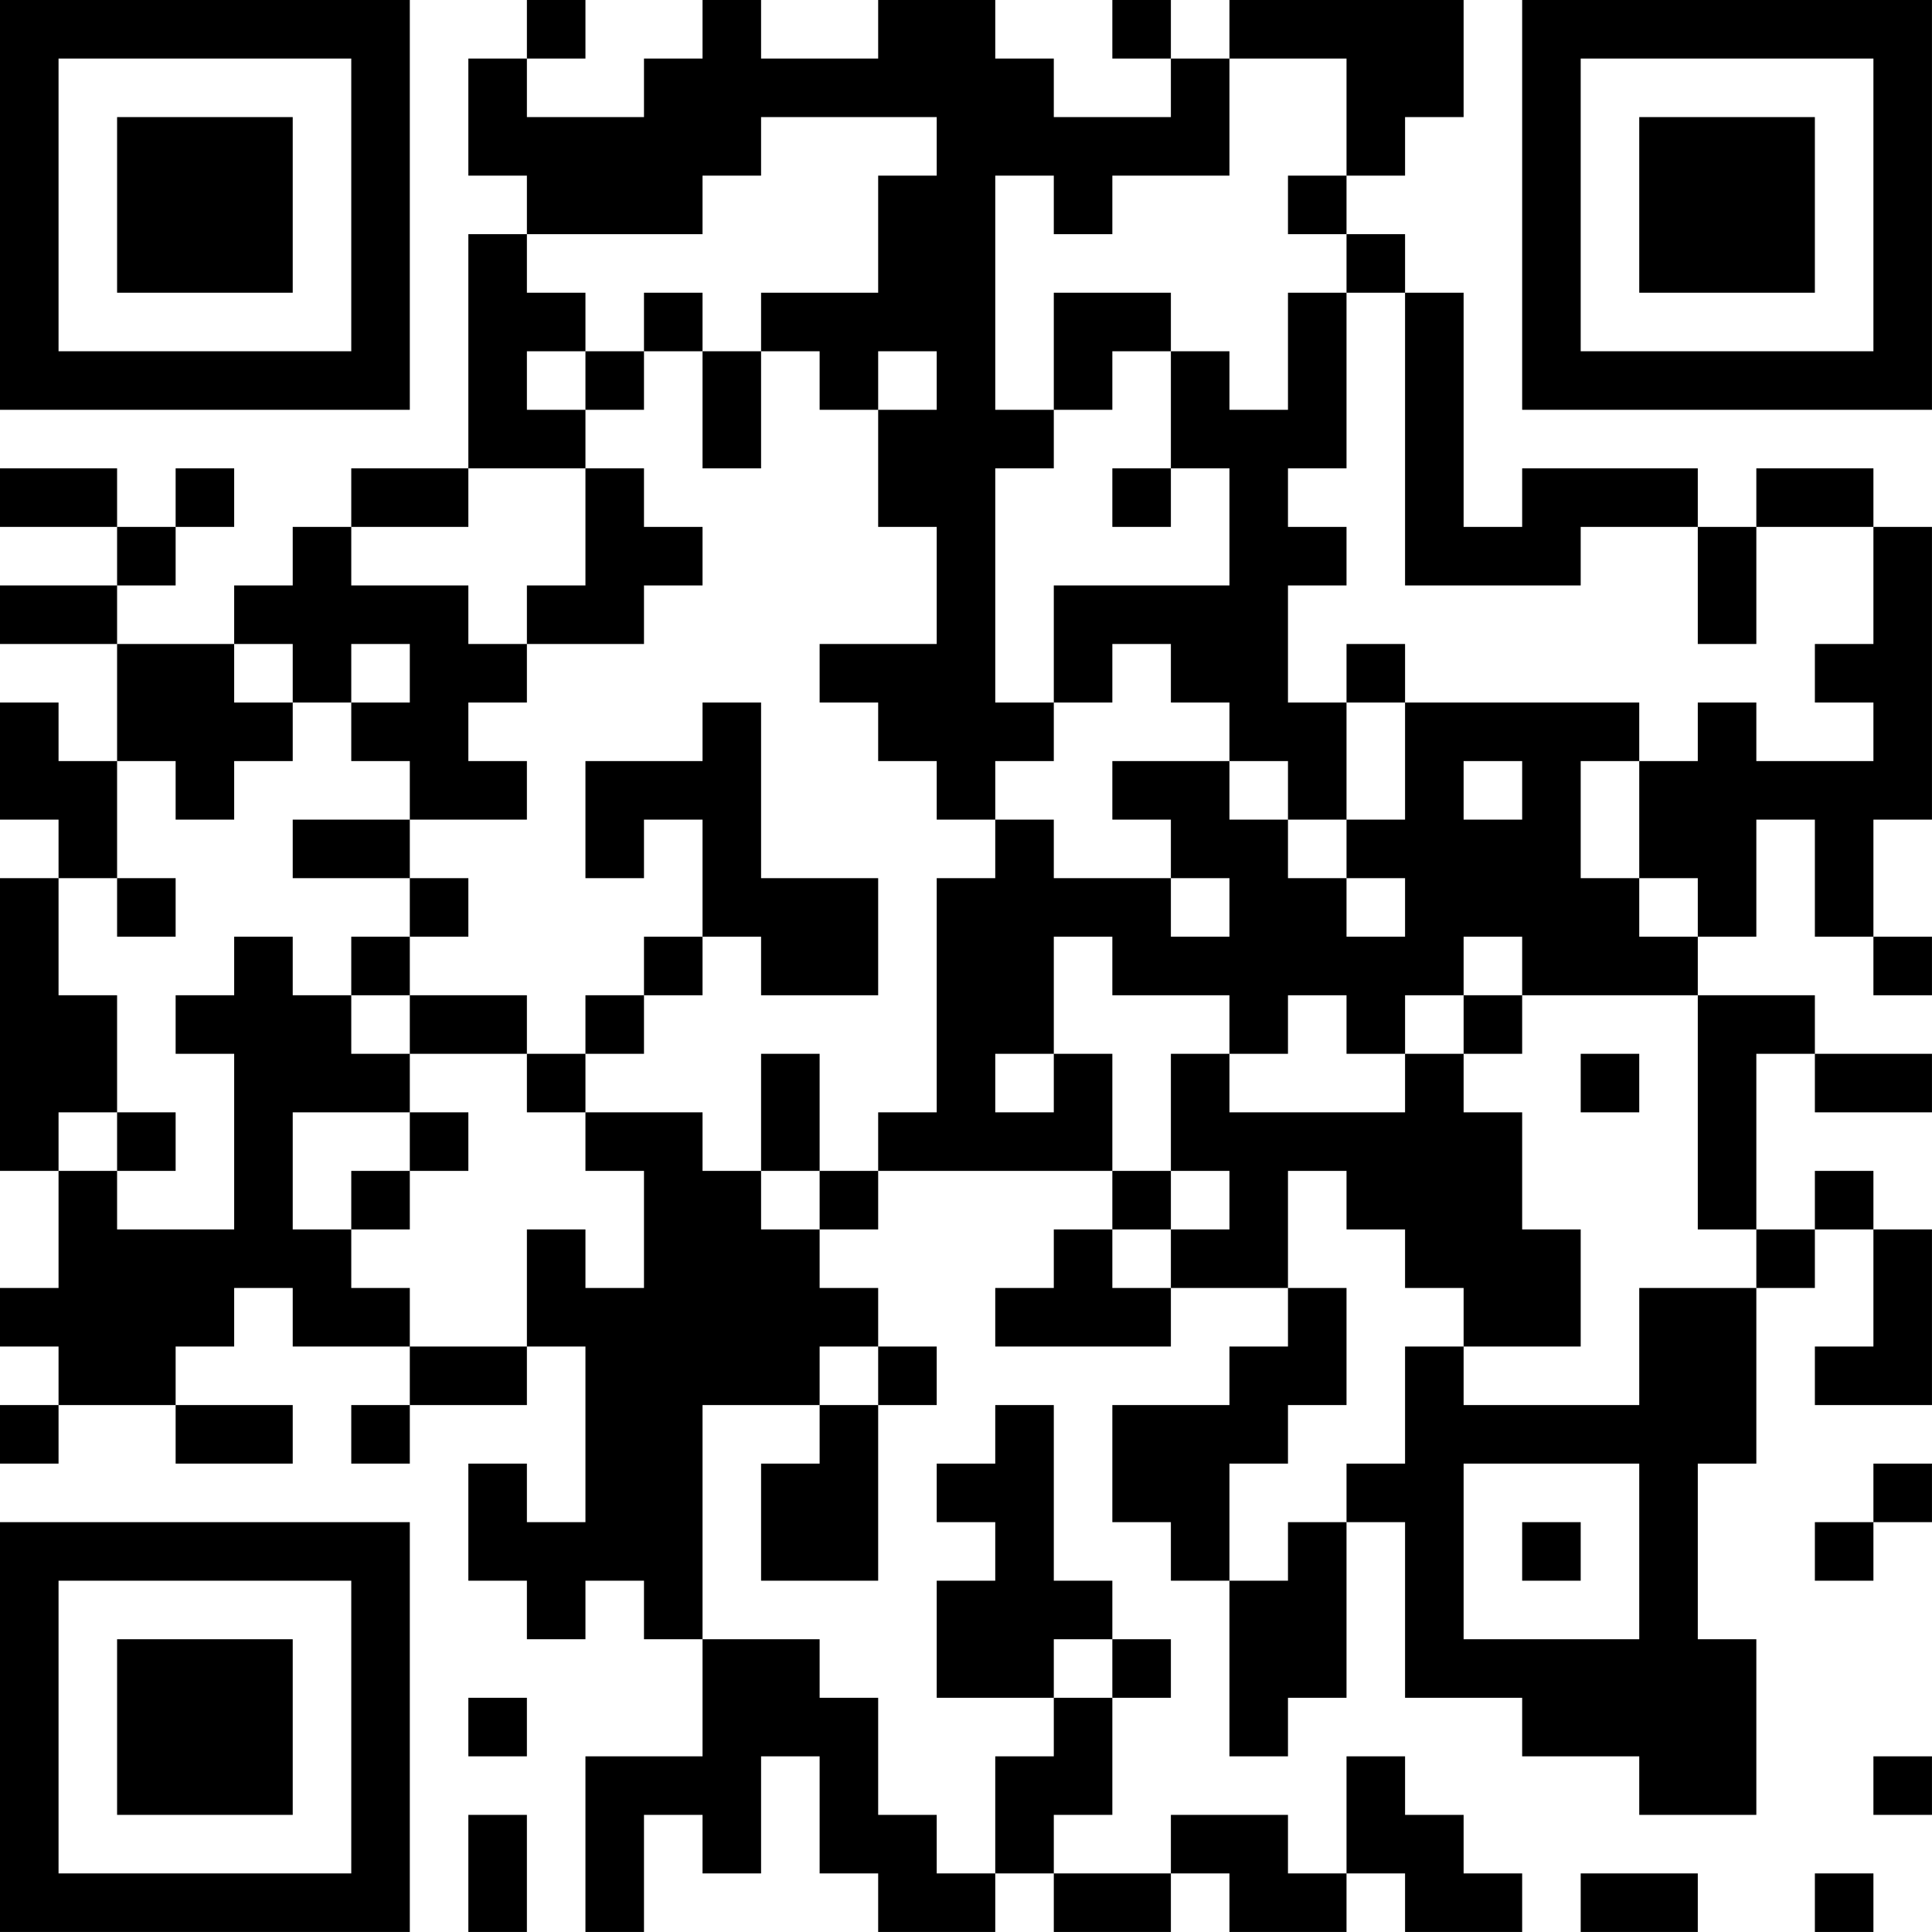 <?xml version="1.0" encoding="UTF-8"?>
<svg xmlns="http://www.w3.org/2000/svg" version="1.1" width="400" height="400" viewBox="0 0 400 400"><rect x="0" y="0" width="400" height="400" fill="#ffffff"/><g transform="scale(12.121)"><g transform="translate(0,0)"><path fill-rule="evenodd" d="M9 0L9 1L8 1L8 3L9 3L9 4L8 4L8 8L6 8L6 9L5 9L5 10L4 10L4 11L2 11L2 10L3 10L3 9L4 9L4 8L3 8L3 9L2 9L2 8L0 8L0 9L2 9L2 10L0 10L0 11L2 11L2 13L1 13L1 12L0 12L0 14L1 14L1 15L0 15L0 20L1 20L1 22L0 22L0 23L1 23L1 24L0 24L0 25L1 25L1 24L3 24L3 25L5 25L5 24L3 24L3 23L4 23L4 22L5 22L5 23L7 23L7 24L6 24L6 25L7 25L7 24L9 24L9 23L10 23L10 26L9 26L9 25L8 25L8 27L9 27L9 28L10 28L10 27L11 27L11 28L12 28L12 30L10 30L10 33L11 33L11 31L12 31L12 32L13 32L13 30L14 30L14 32L15 32L15 33L17 33L17 32L18 32L18 33L20 33L20 32L21 32L21 33L23 33L23 32L24 32L24 33L26 33L26 32L25 32L25 31L24 31L24 30L23 30L23 32L22 32L22 31L20 31L20 32L18 32L18 31L19 31L19 29L20 29L20 28L19 28L19 27L18 27L18 24L17 24L17 25L16 25L16 26L17 26L17 27L16 27L16 29L18 29L18 30L17 30L17 32L16 32L16 31L15 31L15 29L14 29L14 28L12 28L12 24L14 24L14 25L13 25L13 27L15 27L15 24L16 24L16 23L15 23L15 22L14 22L14 21L15 21L15 20L19 20L19 21L18 21L18 22L17 22L17 23L20 23L20 22L22 22L22 23L21 23L21 24L19 24L19 26L20 26L20 27L21 27L21 30L22 30L22 29L23 29L23 26L24 26L24 29L26 29L26 30L28 30L28 31L30 31L30 28L29 28L29 25L30 25L30 22L31 22L31 21L32 21L32 23L31 23L31 24L33 24L33 21L32 21L32 20L31 20L31 21L30 21L30 18L31 18L31 19L33 19L33 18L31 18L31 17L29 17L29 16L30 16L30 14L31 14L31 16L32 16L32 17L33 17L33 16L32 16L32 14L33 14L33 9L32 9L32 8L30 8L30 9L29 9L29 8L26 8L26 9L25 9L25 5L24 5L24 4L23 4L23 3L24 3L24 2L25 2L25 0L21 0L21 1L20 1L20 0L19 0L19 1L20 1L20 2L18 2L18 1L17 1L17 0L15 0L15 1L13 1L13 0L12 0L12 1L11 1L11 2L9 2L9 1L10 1L10 0ZM21 1L21 3L19 3L19 4L18 4L18 3L17 3L17 7L18 7L18 8L17 8L17 12L18 12L18 13L17 13L17 14L16 14L16 13L15 13L15 12L14 12L14 11L16 11L16 9L15 9L15 7L16 7L16 6L15 6L15 7L14 7L14 6L13 6L13 5L15 5L15 3L16 3L16 2L13 2L13 3L12 3L12 4L9 4L9 5L10 5L10 6L9 6L9 7L10 7L10 8L8 8L8 9L6 9L6 10L8 10L8 11L9 11L9 12L8 12L8 13L9 13L9 14L7 14L7 13L6 13L6 12L7 12L7 11L6 11L6 12L5 12L5 11L4 11L4 12L5 12L5 13L4 13L4 14L3 14L3 13L2 13L2 15L1 15L1 17L2 17L2 19L1 19L1 20L2 20L2 21L4 21L4 18L3 18L3 17L4 17L4 16L5 16L5 17L6 17L6 18L7 18L7 19L5 19L5 21L6 21L6 22L7 22L7 23L9 23L9 21L10 21L10 22L11 22L11 20L10 20L10 19L12 19L12 20L13 20L13 21L14 21L14 20L15 20L15 19L16 19L16 15L17 15L17 14L18 14L18 15L20 15L20 16L21 16L21 15L20 15L20 14L19 14L19 13L21 13L21 14L22 14L22 15L23 15L23 16L24 16L24 15L23 15L23 14L24 14L24 12L28 12L28 13L27 13L27 15L28 15L28 16L29 16L29 15L28 15L28 13L29 13L29 12L30 12L30 13L32 13L32 12L31 12L31 11L32 11L32 9L30 9L30 11L29 11L29 9L27 9L27 10L24 10L24 5L23 5L23 4L22 4L22 3L23 3L23 1ZM11 5L11 6L10 6L10 7L11 7L11 6L12 6L12 8L13 8L13 6L12 6L12 5ZM18 5L18 7L19 7L19 6L20 6L20 8L19 8L19 9L20 9L20 8L21 8L21 10L18 10L18 12L19 12L19 11L20 11L20 12L21 12L21 13L22 13L22 14L23 14L23 12L24 12L24 11L23 11L23 12L22 12L22 10L23 10L23 9L22 9L22 8L23 8L23 5L22 5L22 7L21 7L21 6L20 6L20 5ZM10 8L10 10L9 10L9 11L11 11L11 10L12 10L12 9L11 9L11 8ZM12 12L12 13L10 13L10 15L11 15L11 14L12 14L12 16L11 16L11 17L10 17L10 18L9 18L9 17L7 17L7 16L8 16L8 15L7 15L7 14L5 14L5 15L7 15L7 16L6 16L6 17L7 17L7 18L9 18L9 19L10 19L10 18L11 18L11 17L12 17L12 16L13 16L13 17L15 17L15 15L13 15L13 12ZM25 13L25 14L26 14L26 13ZM2 15L2 16L3 16L3 15ZM18 16L18 18L17 18L17 19L18 19L18 18L19 18L19 20L20 20L20 21L19 21L19 22L20 22L20 21L21 21L21 20L20 20L20 18L21 18L21 19L24 19L24 18L25 18L25 19L26 19L26 21L27 21L27 23L25 23L25 22L24 22L24 21L23 21L23 20L22 20L22 22L23 22L23 24L22 24L22 25L21 25L21 27L22 27L22 26L23 26L23 25L24 25L24 23L25 23L25 24L28 24L28 22L30 22L30 21L29 21L29 17L26 17L26 16L25 16L25 17L24 17L24 18L23 18L23 17L22 17L22 18L21 18L21 17L19 17L19 16ZM25 17L25 18L26 18L26 17ZM13 18L13 20L14 20L14 18ZM27 18L27 19L28 19L28 18ZM2 19L2 20L3 20L3 19ZM7 19L7 20L6 20L6 21L7 21L7 20L8 20L8 19ZM14 23L14 24L15 24L15 23ZM25 25L25 28L28 28L28 25ZM32 25L32 26L31 26L31 27L32 27L32 26L33 26L33 25ZM26 26L26 27L27 27L27 26ZM18 28L18 29L19 29L19 28ZM8 29L8 30L9 30L9 29ZM32 30L32 31L33 31L33 30ZM8 31L8 33L9 33L9 31ZM27 32L27 33L29 33L29 32ZM31 32L31 33L32 33L32 32ZM0 0L0 7L7 7L7 0ZM1 1L1 6L6 6L6 1ZM2 2L2 5L5 5L5 2ZM26 0L26 7L33 7L33 0ZM27 1L27 6L32 6L32 1ZM28 2L28 5L31 5L31 2ZM0 26L0 33L7 33L7 26ZM1 27L1 32L6 32L6 27ZM2 28L2 31L5 31L5 28Z" fill="#000000"/></g></g></svg>
